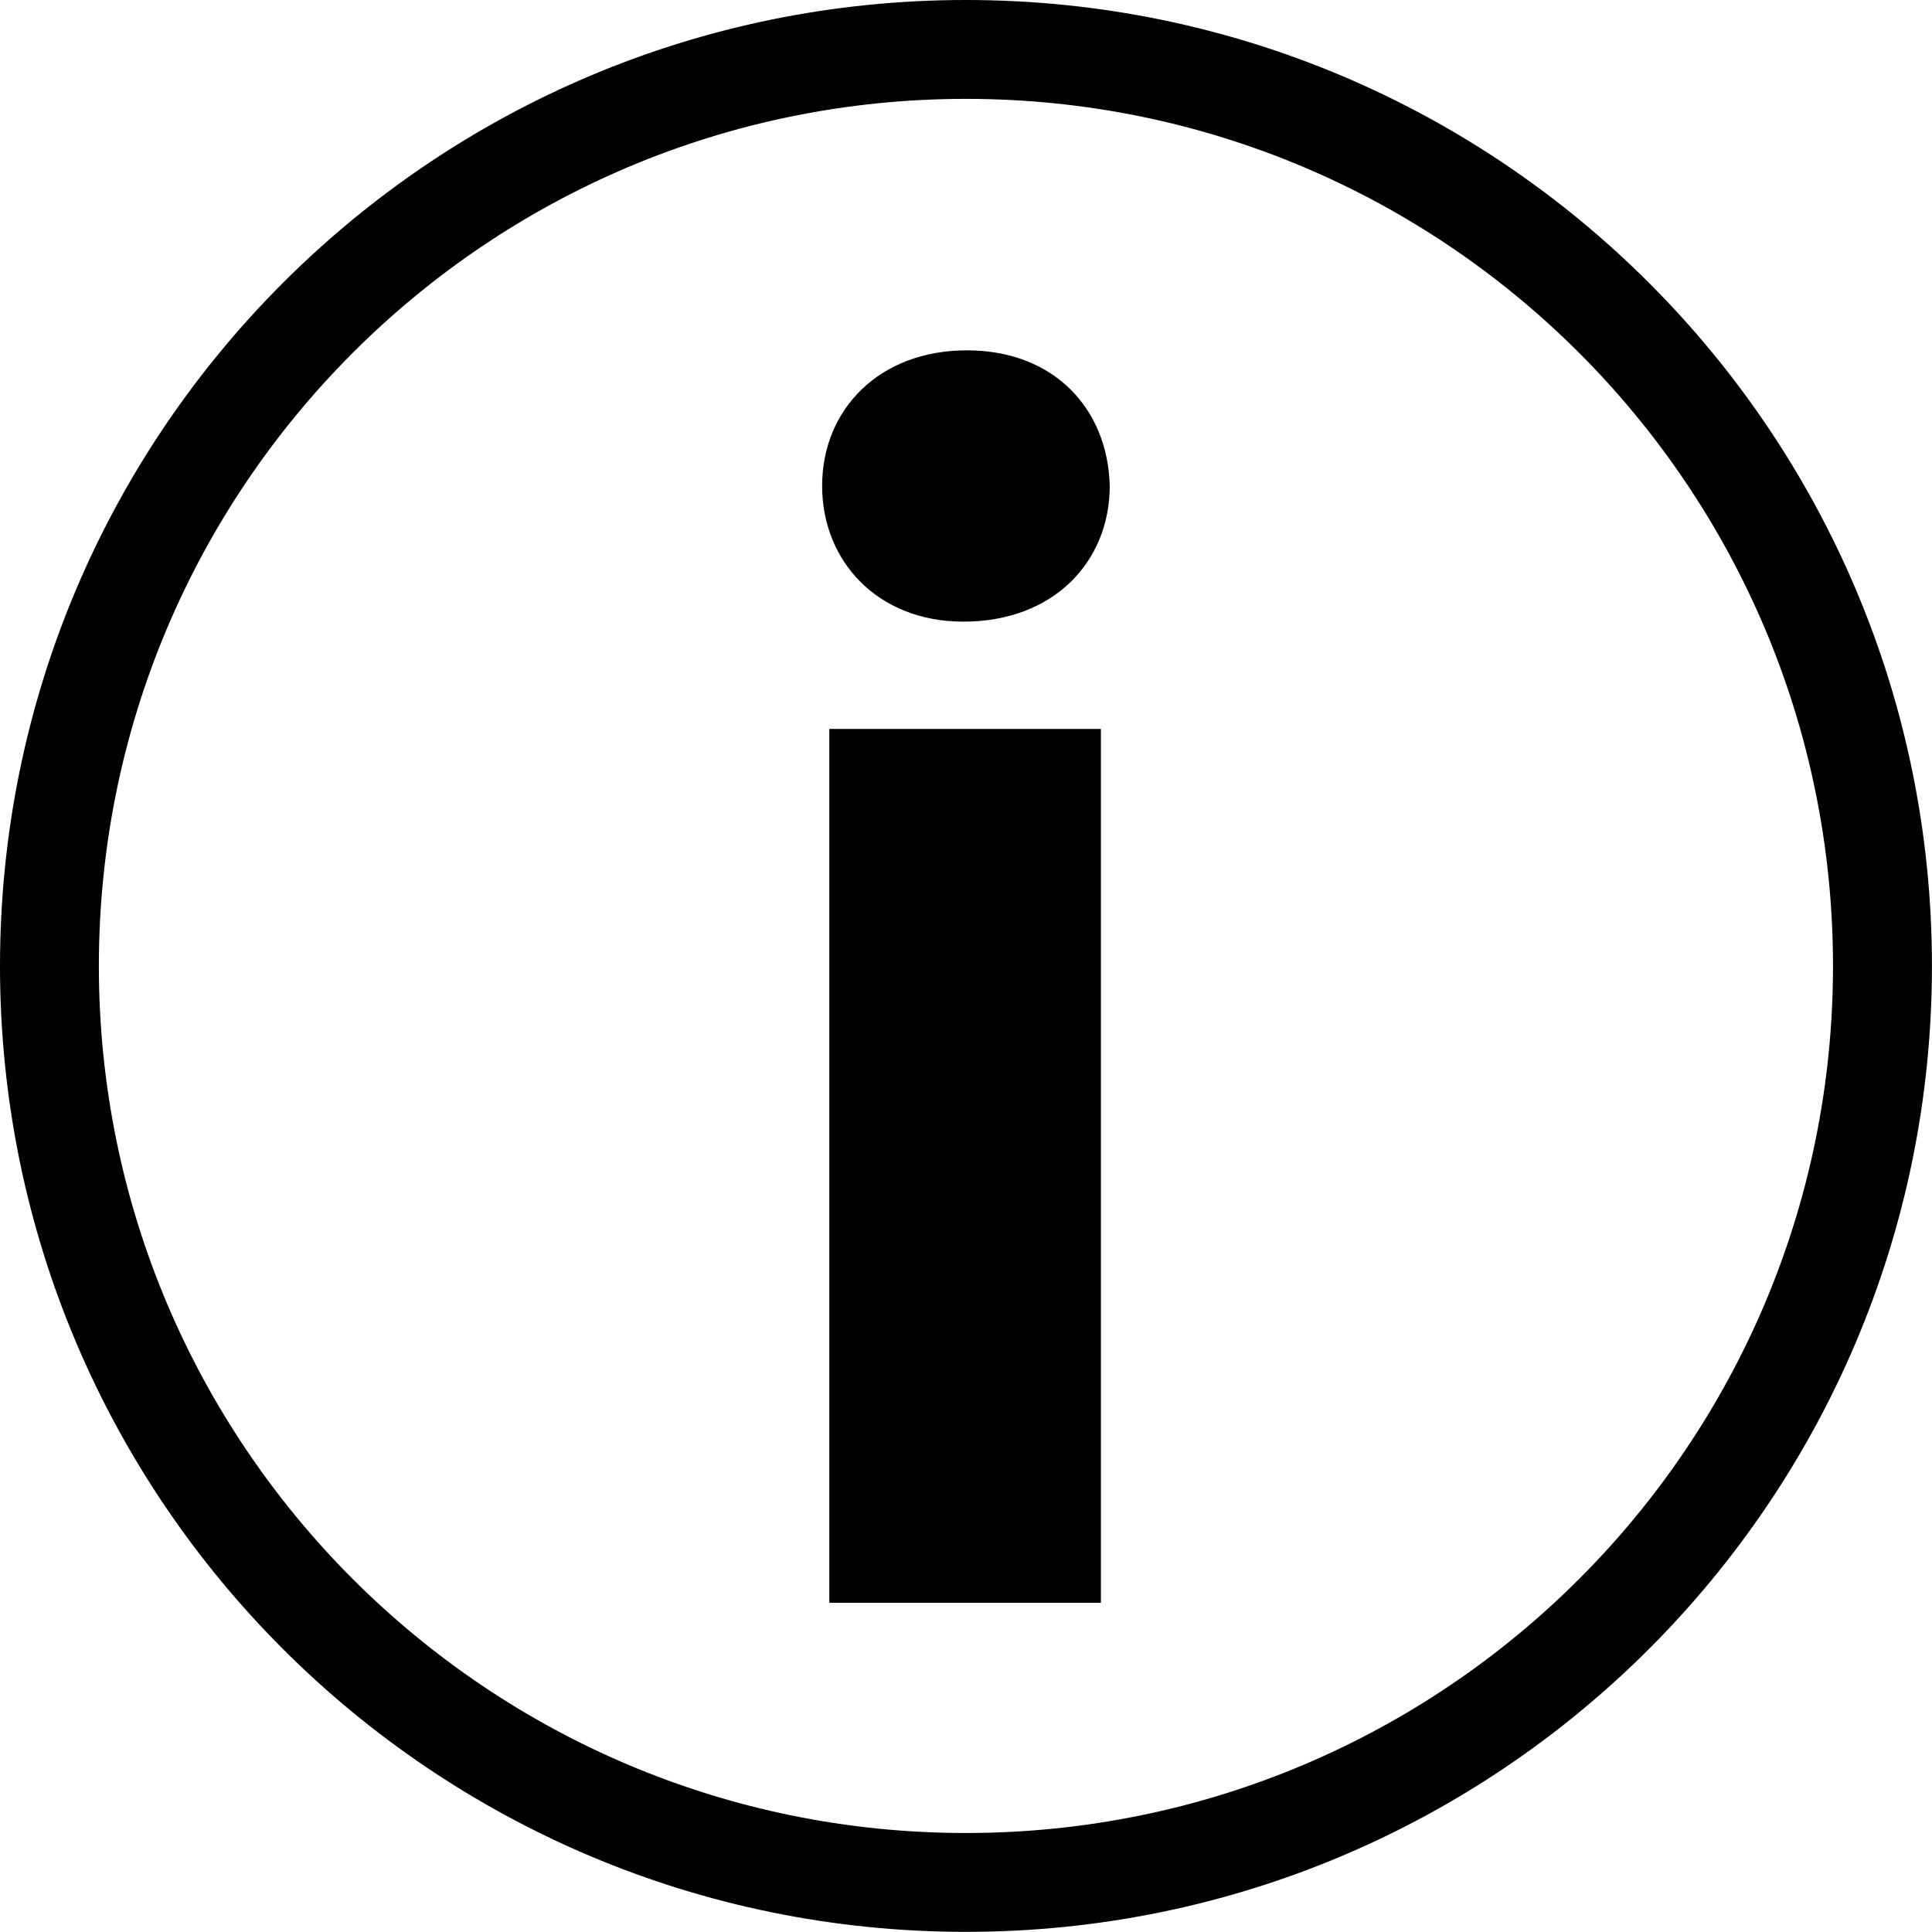 <?xml version="1.0" encoding="iso-8859-1"?>
<!-- Generator: Adobe Illustrator 16.0.0, SVG Export Plug-In . SVG Version: 6.00 Build 0)  -->
<!DOCTYPE svg PUBLIC "-//W3C//DTD SVG 1.1//EN" "http://www.w3.org/Graphics/SVG/1.1/DTD/svg11.dtd">
<svg version="1.1" xmlns="http://www.w3.org/2000/svg" xmlns:xlink="http://www.w3.org/1999/xlink" x="0px" y="0px"
	 width="27.965px" height="27.964px" viewBox="0 0 27.965 27.964" style="enable-background:new 0 0 27.965 27.964;"
	 xml:space="preserve">
<g id="c126_exclamation">
	<path style="fill:#000000;" d="M13.982,0C6.259,0,0,6.258,0,13.983c0,7.721,6.259,13.98,13.982,13.98
		c7.722,0,13.982-6.26,13.982-13.98C27.965,6.258,21.704,0,13.982,0z M13.982,26.532c-6.933,0-12.551-5.619-12.551-12.549
		c0-6.935,5.618-12.552,12.551-12.552c6.931,0,12.55,5.617,12.55,12.552C26.532,20.913,20.913,26.532,13.982,26.532z"/>
	<rect x="12.004" y="10.551" style="fill:#000000;" width="3.931" height="12.649"/>
	<path style="fill:#000000;" d="M13.995,5.071c-1.265,0-2.095,0.852-2.095,1.963c0,1.087,0.802,1.964,2.044,1.964
		c1.317,0,2.119-0.877,2.119-1.964C16.037,5.923,15.262,5.071,13.995,5.071z"/>
</g>
<g id="Capa_1">
</g>
</svg>

